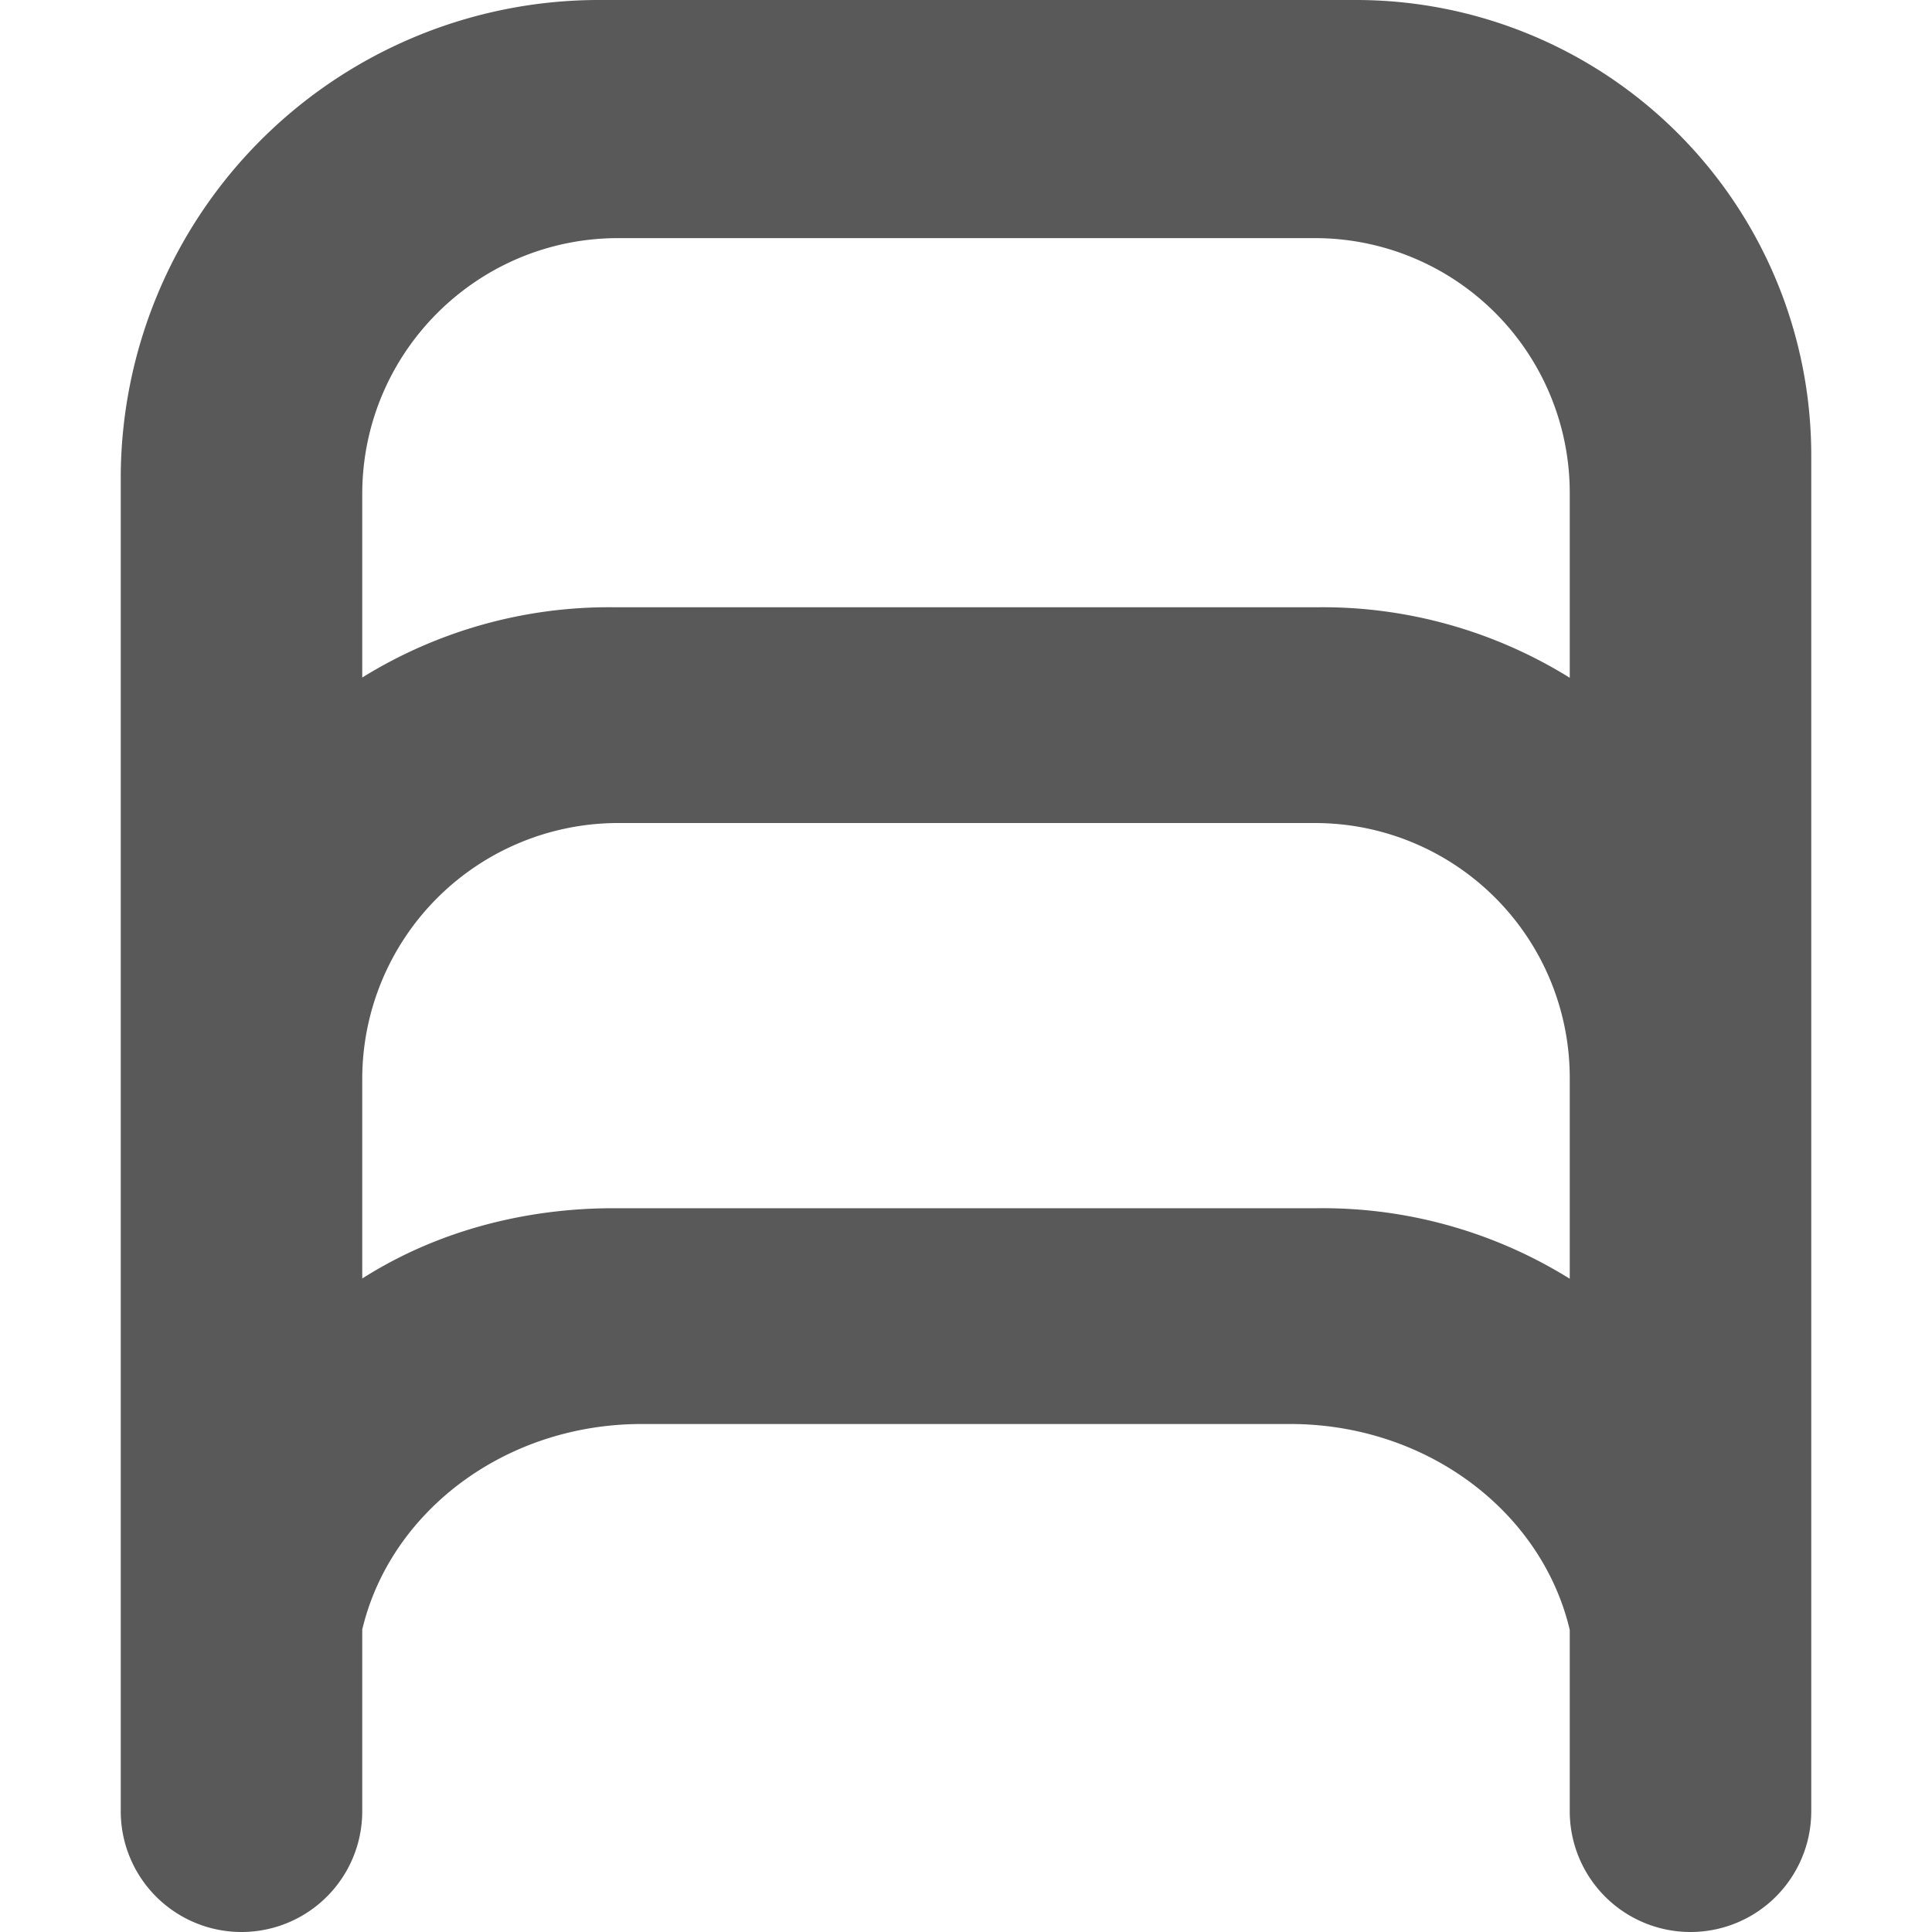 <svg width="16" height="16" xmlns="http://www.w3.org/2000/svg">
  <style>
    path {
      fill: #595959;
    }
    @media (prefers-color-scheme: dark) {
      path {
        fill: #86888A;
      }
    }
  </style>
	<path d="M13 5.613a3.88 3.88 0 00-2.081-.584H5.08A3.88 3.88 0 003 5.611V4.092c0-1.17.949-2.12 2.12-2.12h5.77A2.11 2.11 0 0113 4.082v1.531zm0 4.977a3.871 3.871 0 00-2.081-.584H5.08c-.719 0-1.452.182-2.08.582V8.935a2.12 2.12 0 012.12-2.119h5.77A2.11 2.11 0 0113 8.926v1.664zM11.23 0H4.95A3.961 3.961 0 001 3.95V15a1 1 0 002 0v-1.505c.231-.974 1.179-1.702 2.315-1.702h5.369c1.137 0 2.086.73 2.316 1.705V15a1 1 0 002 0V3.769A3.77 3.77 0 0011.23 0z" fill-rule="evenodd"/>
</svg>